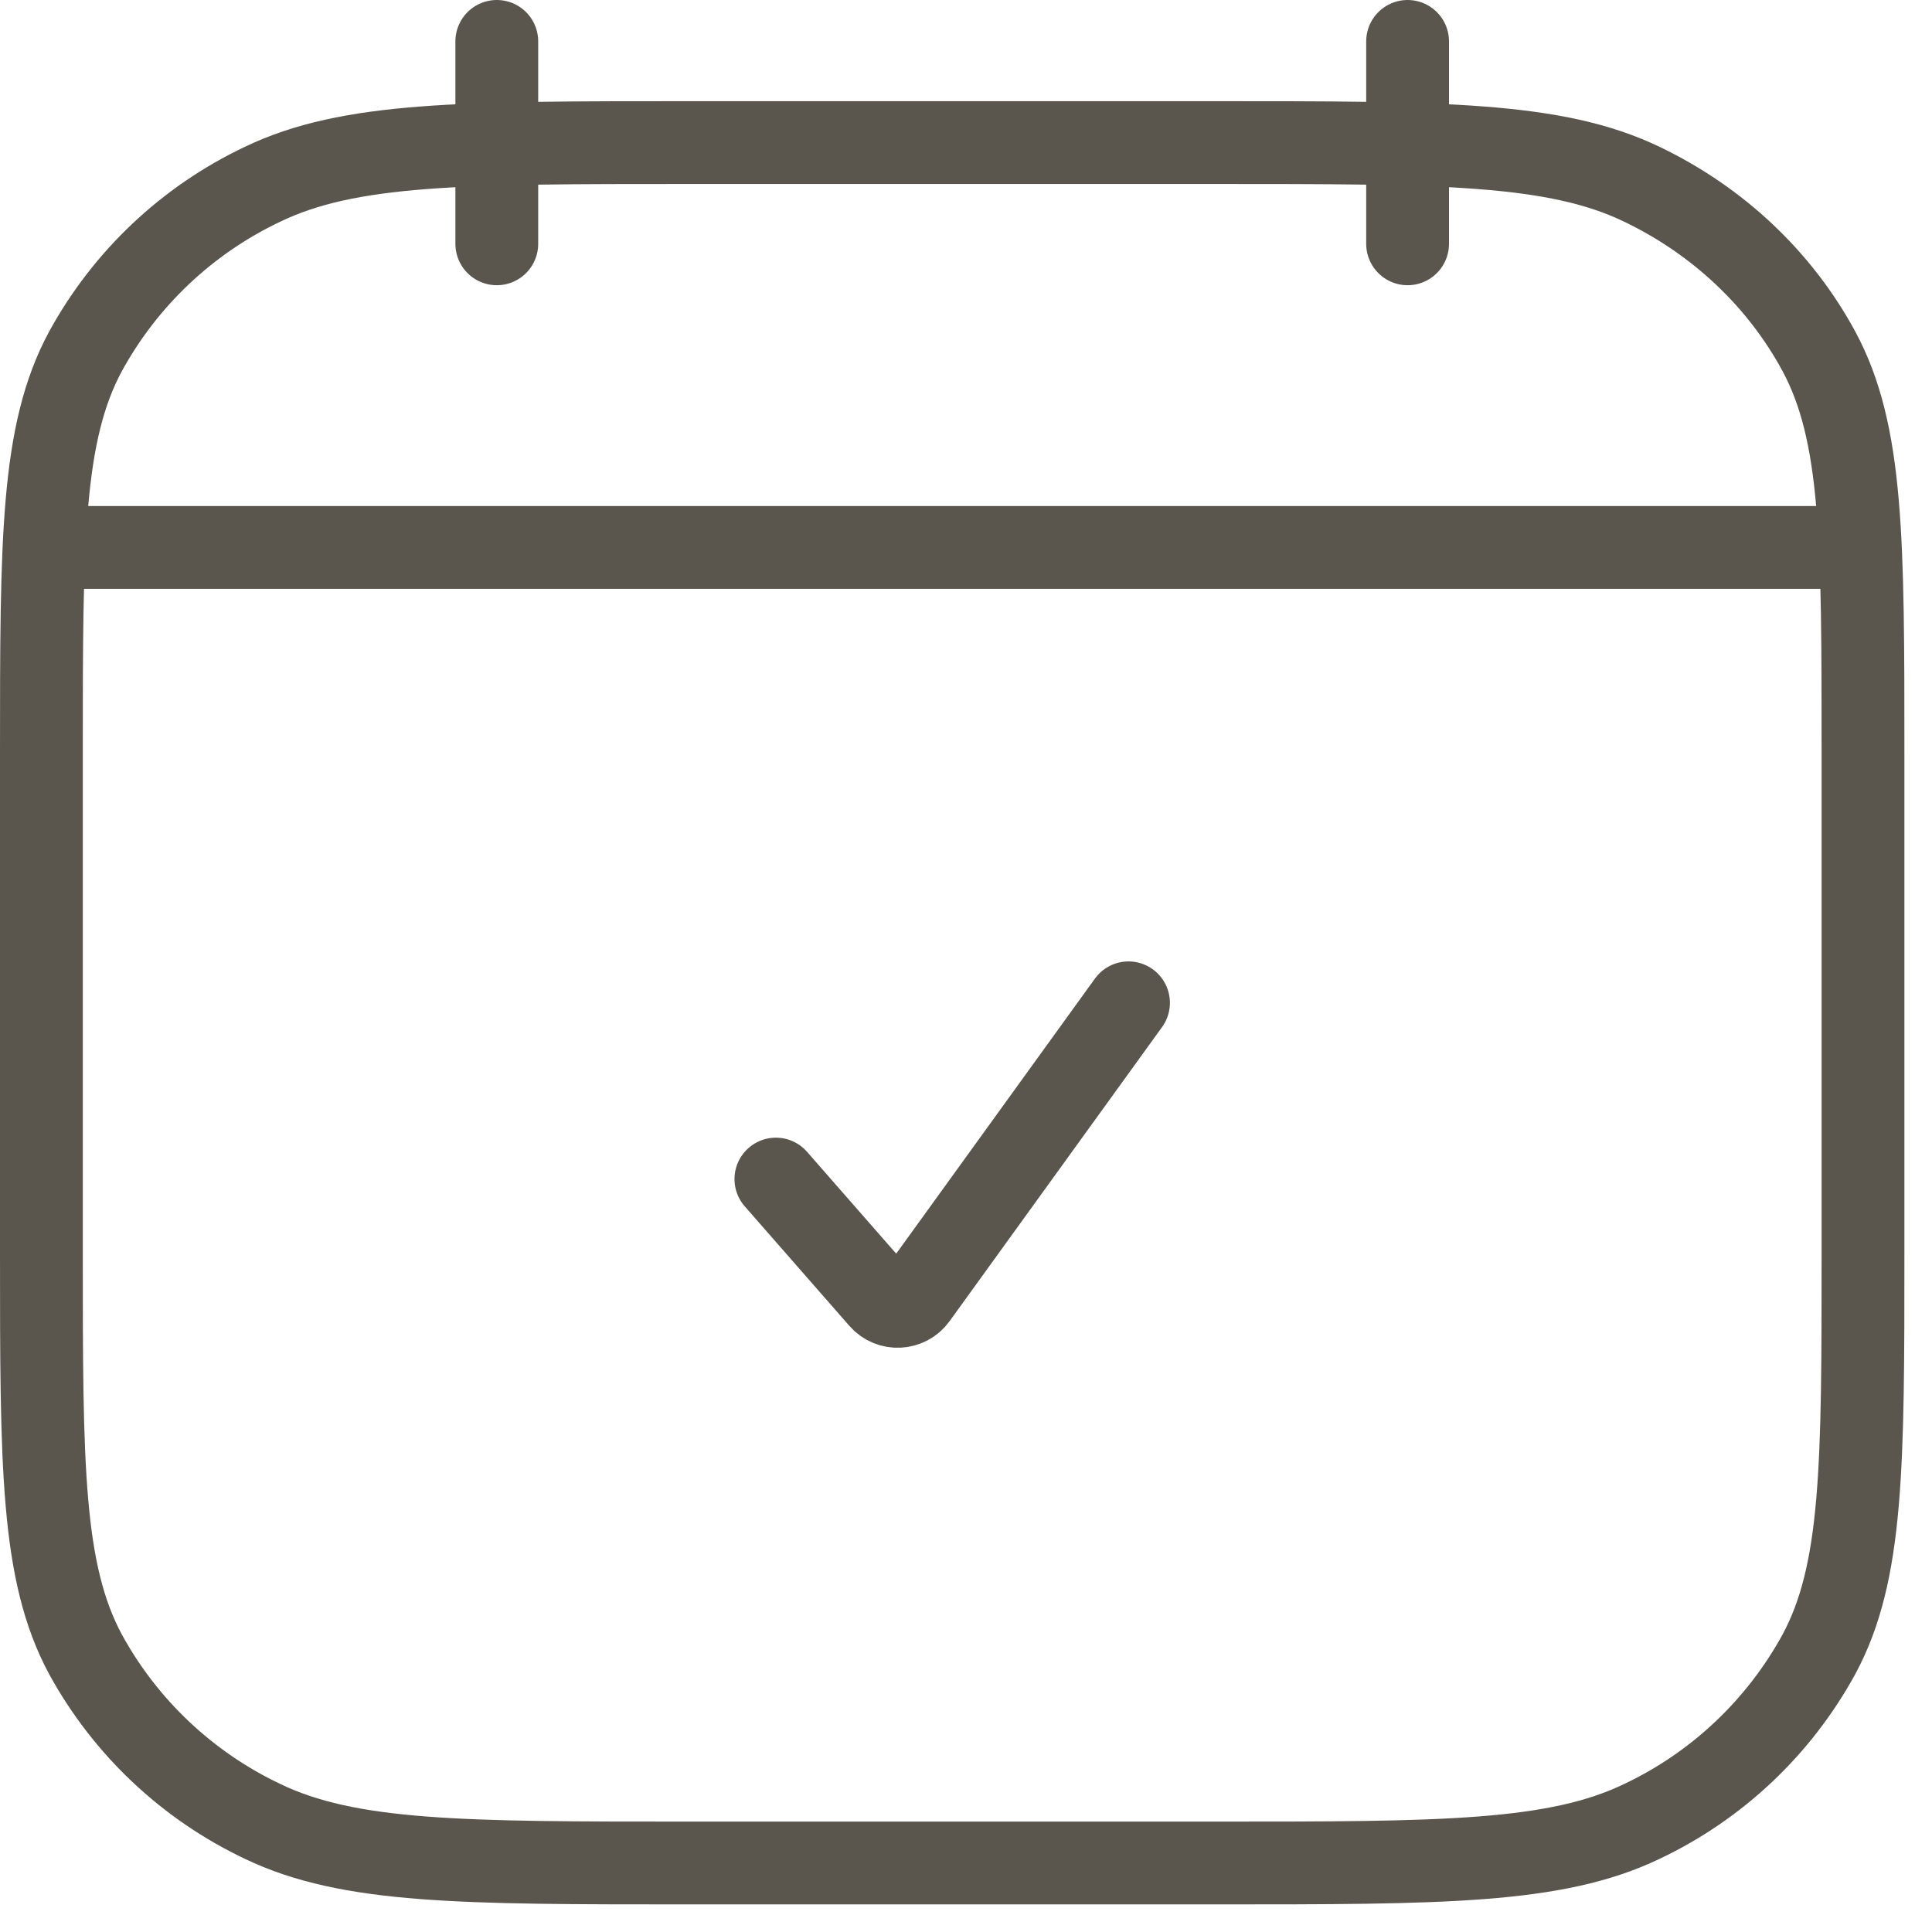 <svg width="35" height="35" viewBox="0 0 35 35" fill="none" xmlns="http://www.w3.org/2000/svg">
<path d="M25.5 4.417V0.75M9 4.417V0.75M1.208 9.917H33.292M14.056 21.36L15.952 23.526C16.126 23.725 16.44 23.709 16.594 23.496L20.444 18.167M0.75 13.664C0.75 9.787 0.75 7.847 1.549 6.365C2.272 5.044 3.393 3.985 4.754 3.339C6.323 2.583 8.377 2.583 12.483 2.583H22.017C26.123 2.583 28.177 2.583 29.746 3.339C31.127 4.002 32.247 5.062 32.951 6.364C33.75 7.849 33.75 9.788 33.75 13.666V22.671C33.75 26.549 33.75 28.488 32.951 29.97C32.228 31.291 31.107 32.351 29.746 32.996C28.177 33.75 26.123 33.75 22.017 33.75H12.483C8.377 33.75 6.323 33.75 4.754 32.995C3.394 32.349 2.272 31.291 1.549 29.97C0.75 28.485 0.75 26.545 0.75 22.668V13.664Z" stroke="#5A564E" stroke-width="1.5" stroke-linecap="round" stroke-linejoin="round"/>
</svg>
